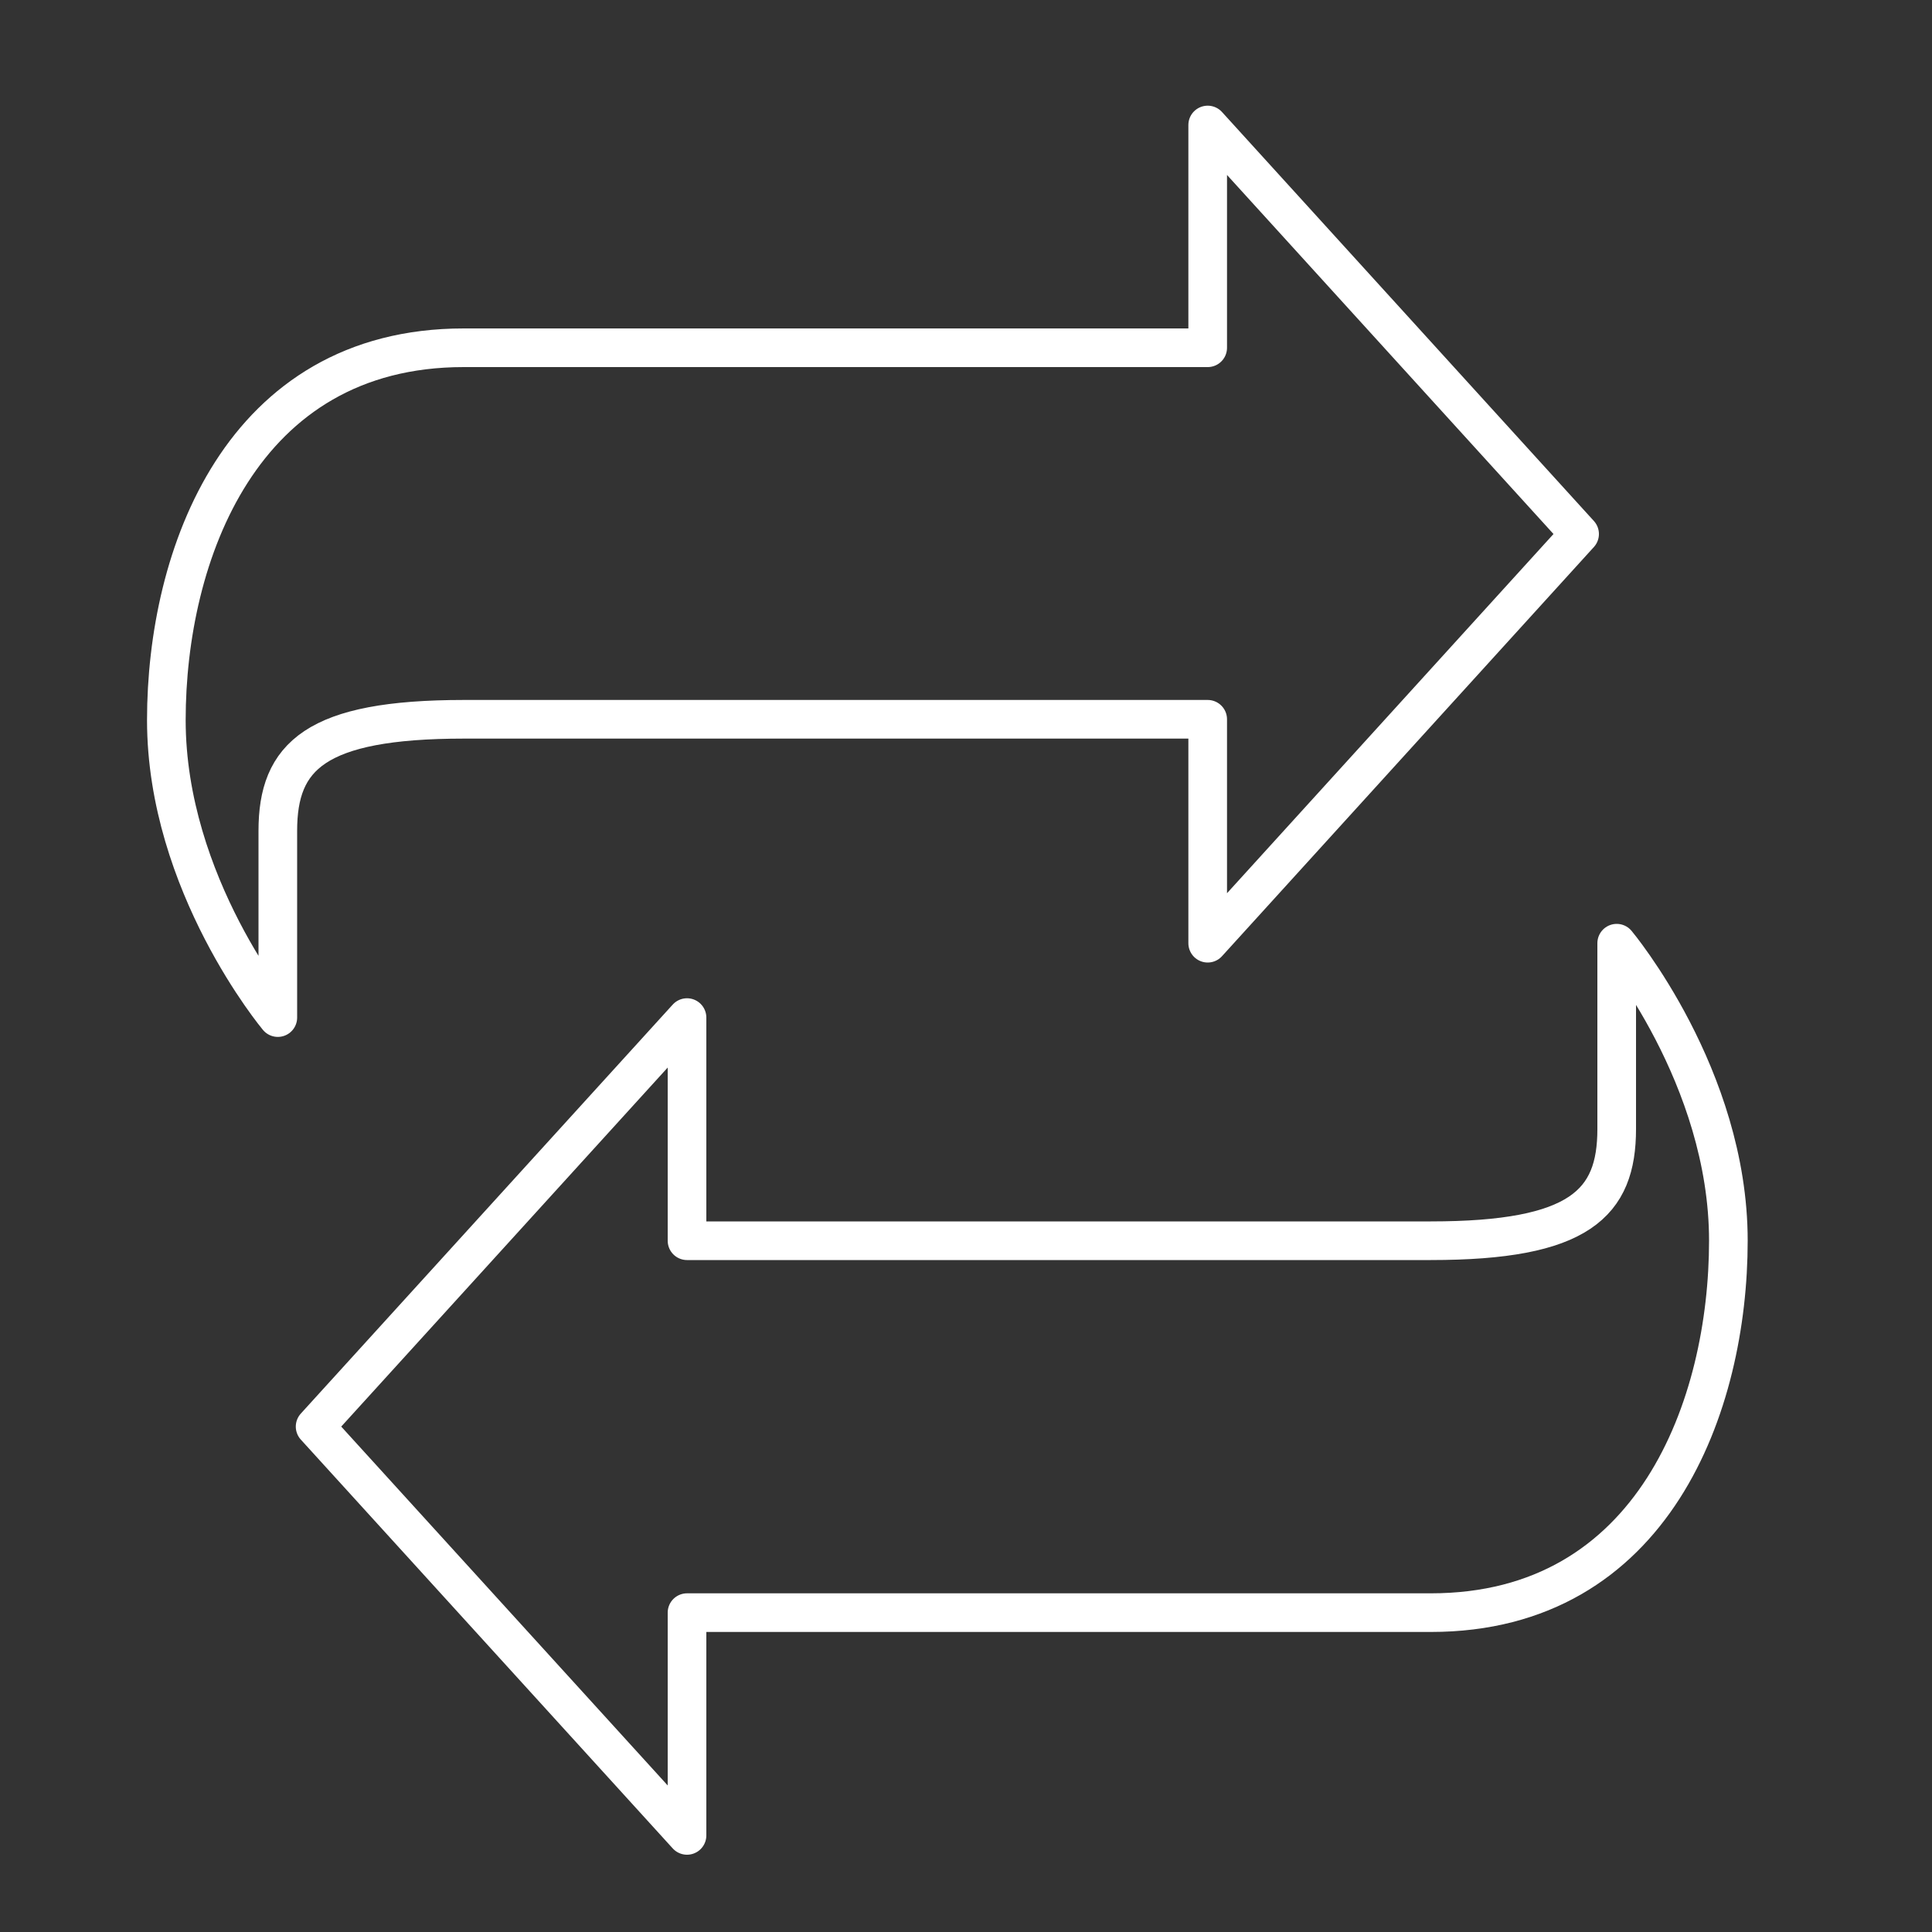 <svg id="Layer_1" data-name="Layer 1" xmlns="http://www.w3.org/2000/svg" viewBox="0 0 100 100"><rect x="0" y="0" width="100" height="100" fill="#333333" stroke="none"/><defs><style>.cls-1{fill:none;stroke:#fff;stroke-linecap:round;stroke-linejoin:round;stroke-width:2px;}</style></defs><path class="cls-1" d="M35.56,83.47h38.5c11.55,0,15.4-10.75,15.4-19.25s-5.78-15.4-5.78-15.4v9.62c0,3.85-1.92,5.78-9.62,5.78H35.56V52.67L16.31,73.84,35.56,95ZM62.51,18H24C12.46,18,8.61,28.76,8.61,37.27s5.77,15.4,5.77,15.4V43c0-3.85,1.93-5.77,9.63-5.77h38.5V48.82L81.76,27.64,62.51,6.47Z"/></svg>